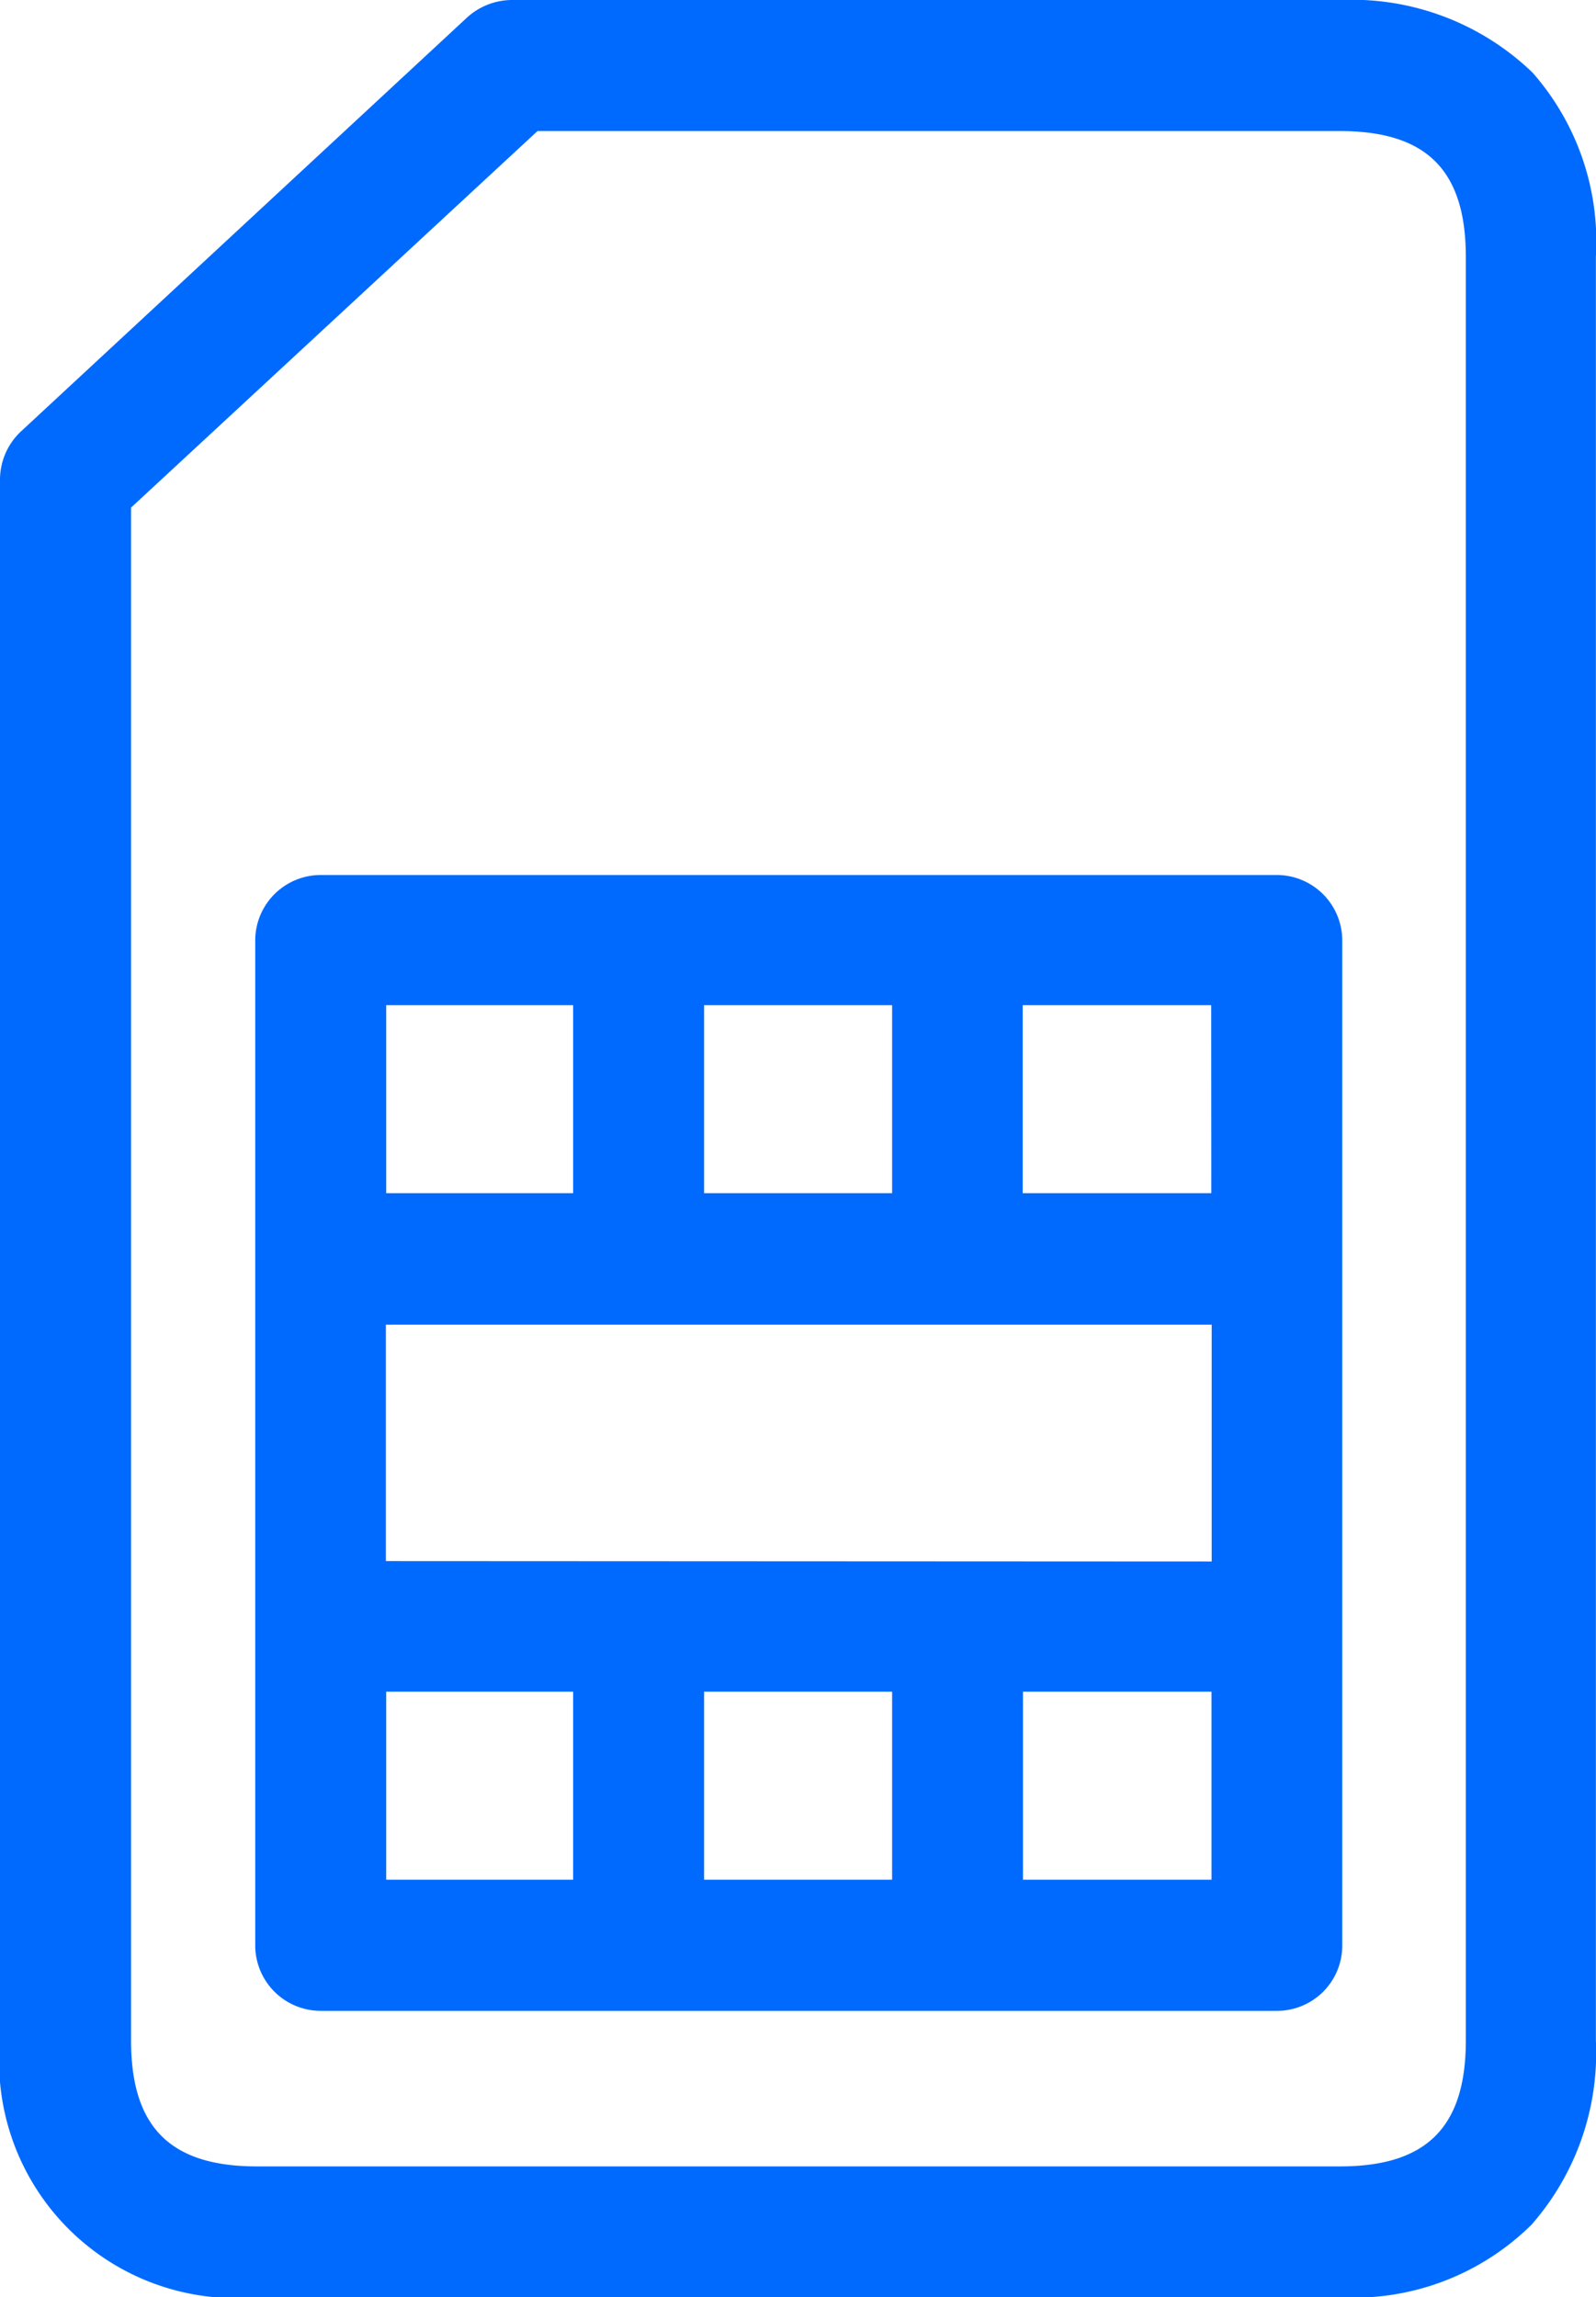 <svg height="23.347" viewBox="0 0 16.221 23.347" width="16.221" xmlns="http://www.w3.org/2000/svg"><g fill="#006aff" transform="translate(-76.3)"><path d="m142.184 190.3h-9.72a.666.666 0 0 0 -.664.664v10.216a.666.666 0 0 0 .664.664h9.72a.663.663 0 0 0 .664-.664v-10.216a.666.666 0 0 0 -.664-.664zm-3.911 8.3v1.911h-1.911v-1.911zm-5.145-1.327v-2.403h8.393v2.407zm3.234-3.739v-1.911h1.911v1.911zm5.155 0h-1.917v-1.911h1.916zm-6.486-1.911v1.911h-1.9v-1.911zm-1.9 6.977h1.9v1.911h-1.9zm6.472 1.911v-1.911h1.916v1.911z" transform="translate(-52.906 -181.407)"/><path d="m91.876.738a2.645 2.645 0 0 0 -1.954-.738h-8.422a.682.682 0 0 0 -.453.178l-4.532 4.205a.672.672 0 0 0 -.215.491v15.866a2.407 2.407 0 0 0 2.608 2.608h11.005a2.568 2.568 0 0 0 1.953-.738 2.647 2.647 0 0 0 .654-1.869v-18.133a2.6 2.6 0 0 0 -.644-1.87zm-.678 20c0 .883-.4 1.28-1.28 1.28h-11.006c-.883 0-1.28-.4-1.28-1.28v-15.579l4.131-3.827h8.155c.883 0 1.28.4 1.28 1.28z"/></g></svg>